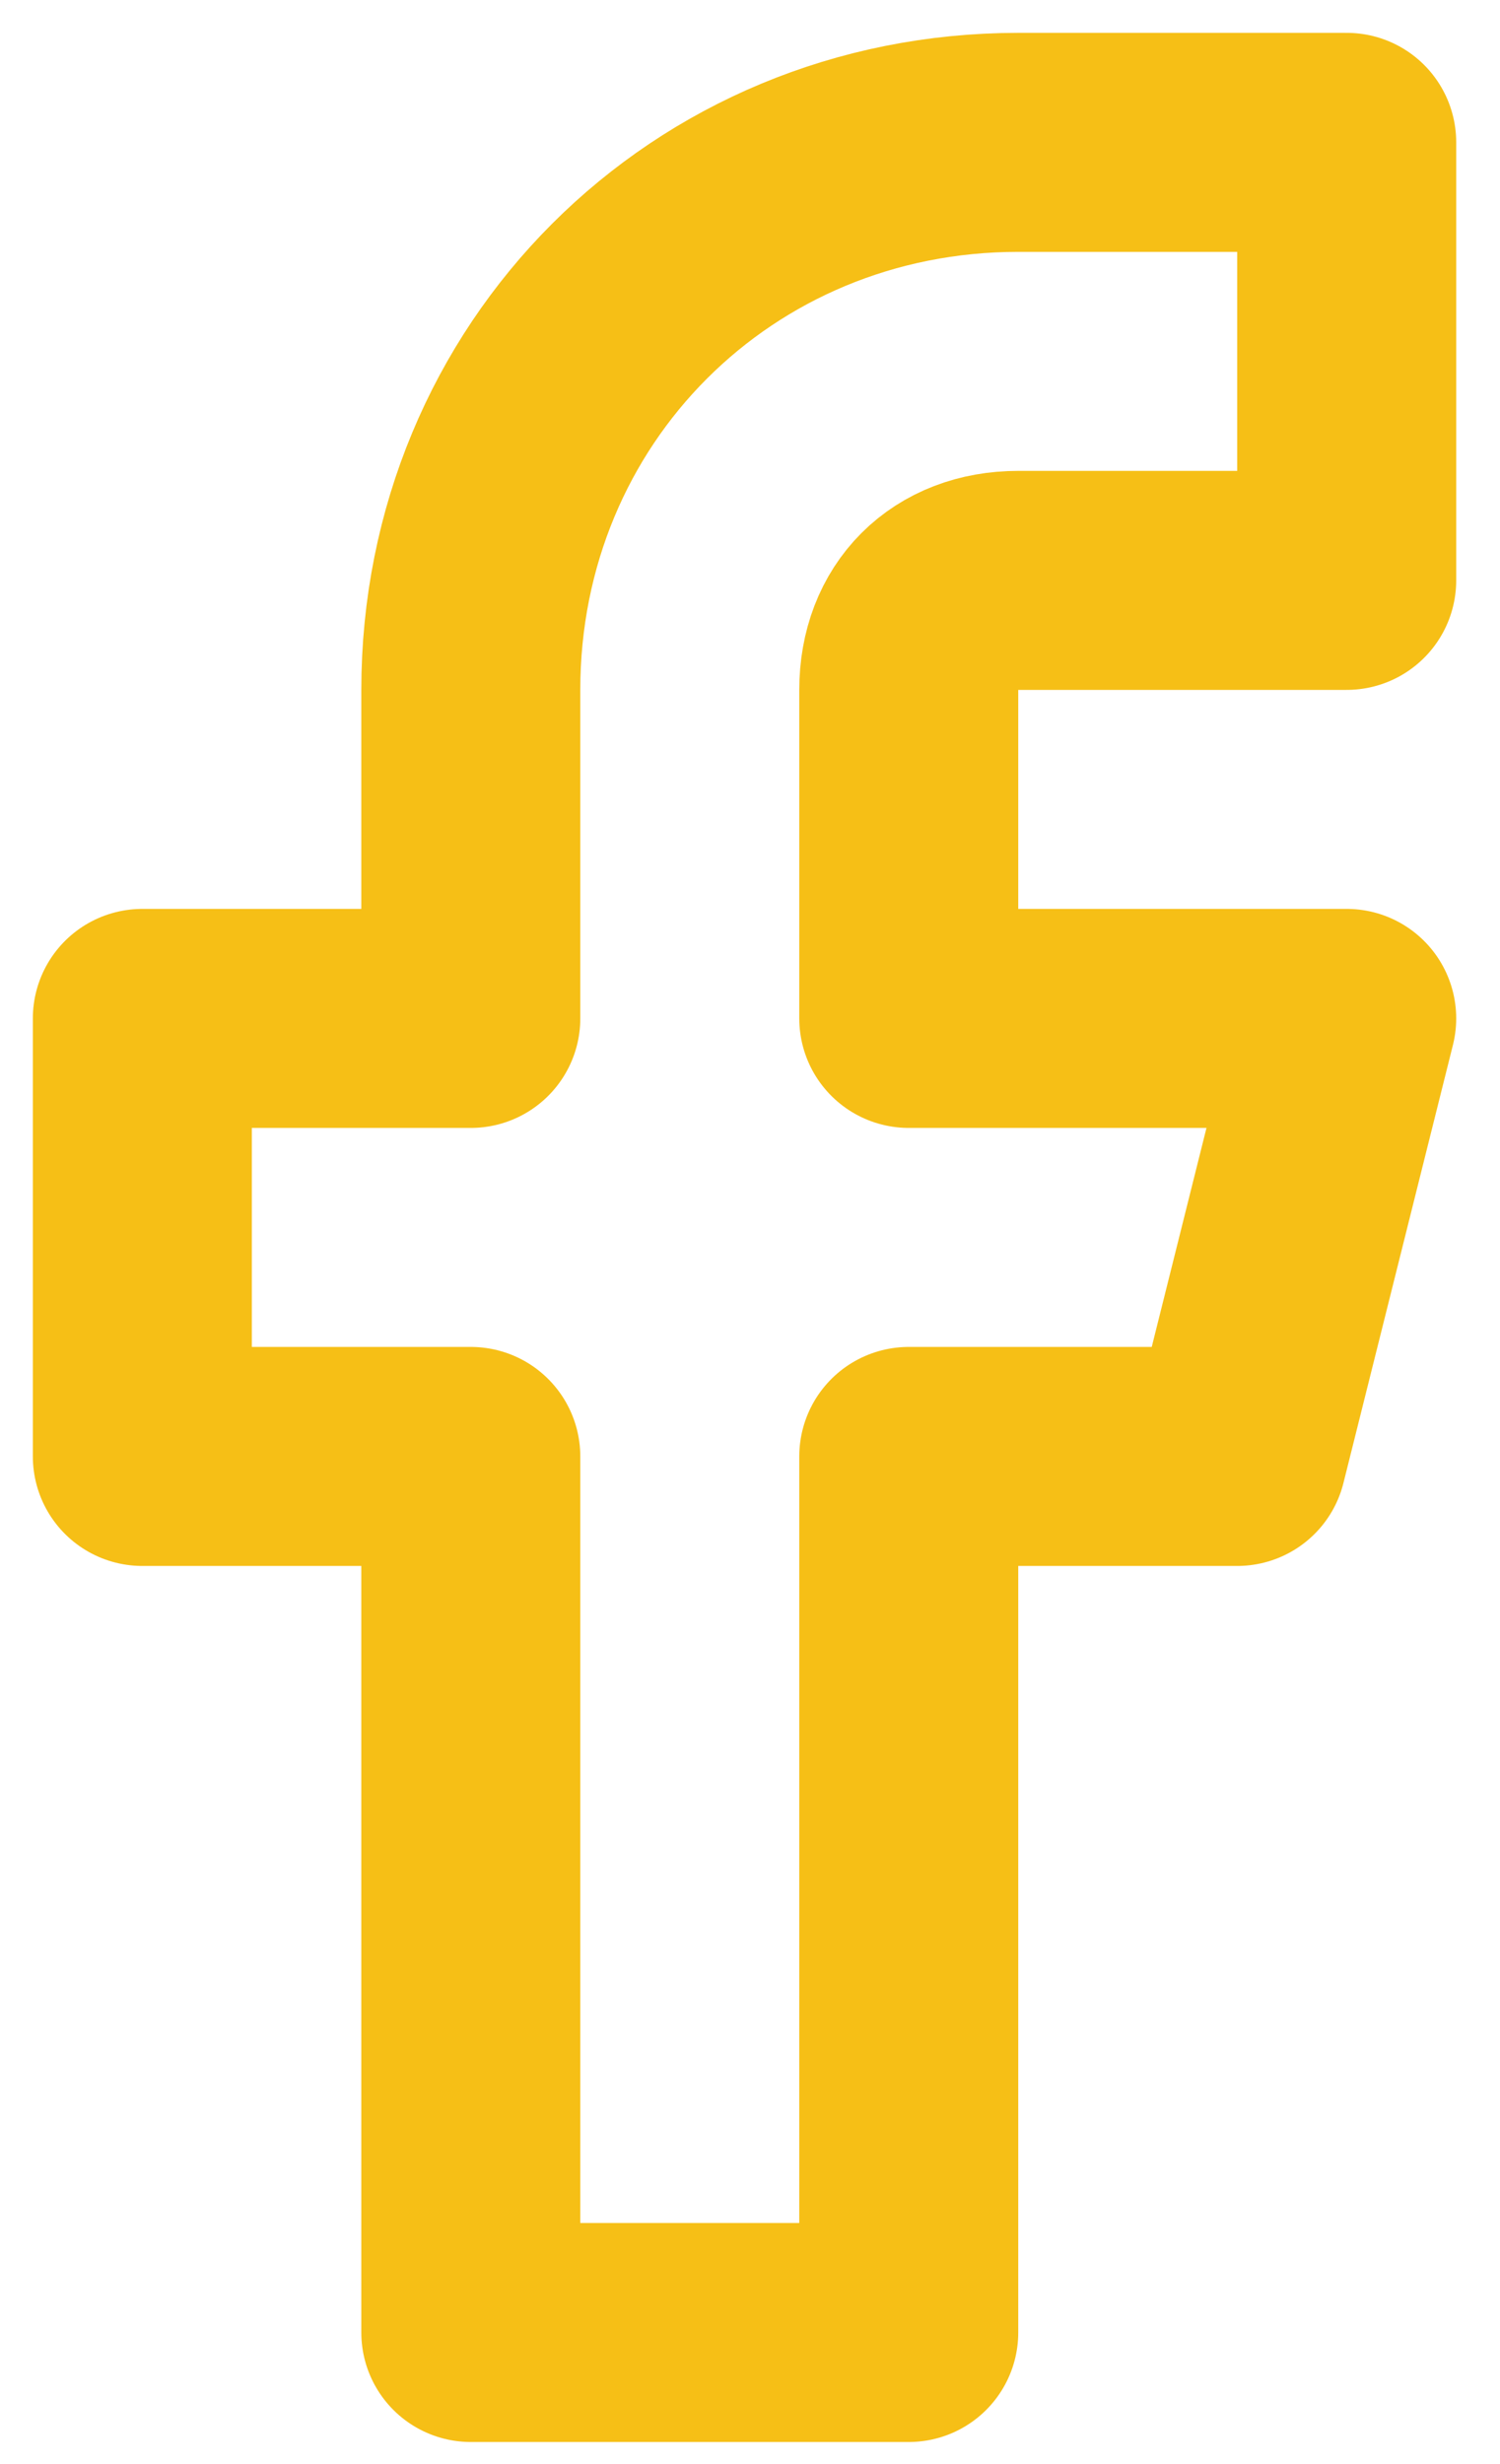 <?xml version="1.0" encoding="utf-8"?>
<!-- Generator: Adobe Illustrator 27.0.0, SVG Export Plug-In . SVG Version: 6.00 Build 0)  -->
<svg version="1.1" id="Layer_1" xmlns="http://www.w3.org/2000/svg" xmlns:xlink="http://www.w3.org/1999/xlink" x="0px" y="0px"
	 viewBox="0 0 13.7 22.5" style="enable-background:new 0 0 13.7 22.5;" xml:space="preserve">
<style type="text/css">
	.st0{fill:none;stroke:#F6BF16;stroke-width:2;stroke-linecap:round;stroke-linejoin:round;}
</style>
<path class="st0" d="M12.3,1.3h-3c-2.8,0-5,2.2-5,5v3h-3v4h3v8h4v-8h3l1-4h-4v-3c0-0.6,0.4-1,1-1h3V1.3z"/>
</svg>
